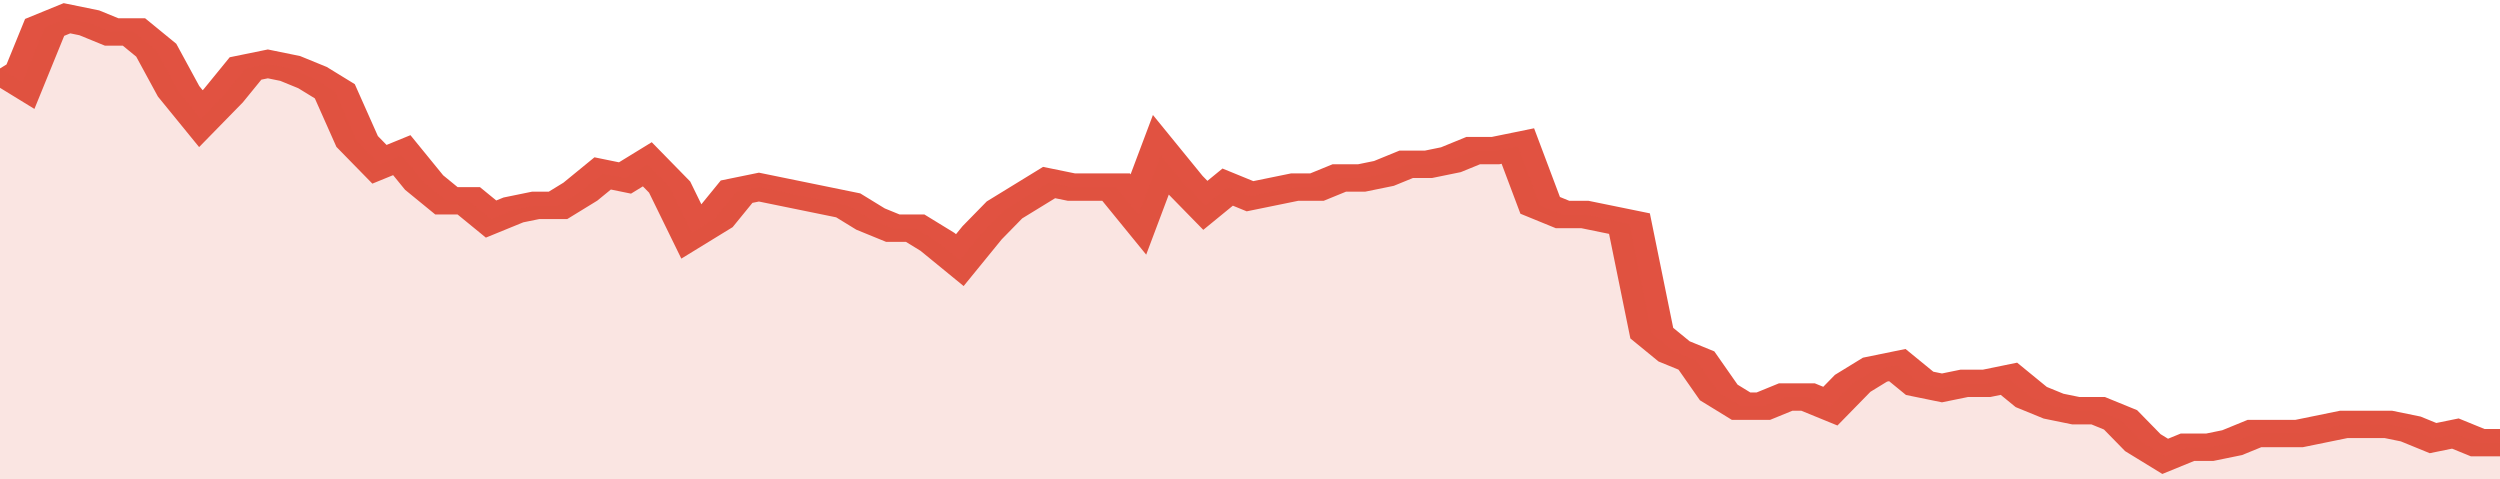 <svg xmlns="http://www.w3.org/2000/svg" viewBox="0 0 336 105" width="120" height="23" preserveAspectRatio="none">
				 <polyline fill="none" stroke="#E15241" stroke-width="6" points="0, 15 3, 18 6, 6 9, 4 12, 5 15, 7 18, 7 21, 11 24, 20 27, 26 30, 21 33, 15 36, 14 39, 15 42, 17 45, 20 48, 31 51, 36 54, 34 57, 40 60, 44 63, 44 66, 48 69, 46 72, 45 75, 45 78, 42 81, 38 84, 39 87, 36 90, 41 93, 51 96, 48 99, 42 102, 41 105, 42 108, 43 111, 44 114, 45 117, 48 120, 50 123, 50 126, 53 129, 57 132, 51 135, 46 138, 43 141, 40 144, 41 147, 41 150, 41 153, 47 156, 34 159, 40 162, 45 165, 41 168, 43 171, 42 174, 41 177, 41 180, 39 183, 39 186, 38 189, 36 192, 36 195, 35 198, 33 201, 33 204, 32 207, 45 210, 47 213, 47 216, 48 219, 49 222, 73 225, 77 228, 79 231, 86 234, 89 237, 89 240, 87 243, 87 246, 89 249, 84 252, 81 255, 80 258, 84 261, 85 264, 84 267, 84 270, 83 273, 87 276, 89 279, 90 282, 90 285, 92 288, 97 291, 100 294, 98 297, 98 300, 97 303, 95 306, 95 309, 95 312, 94 315, 93 318, 93 321, 93 324, 94 327, 96 330, 95 333, 97 336, 97 336, 97 "> </polyline>
				 <polygon fill="#E15241" opacity="0.15" points="0, 105 0, 15 3, 18 6, 6 9, 4 12, 5 15, 7 18, 7 21, 11 24, 20 27, 26 30, 21 33, 15 36, 14 39, 15 42, 17 45, 20 48, 31 51, 36 54, 34 57, 40 60, 44 63, 44 66, 48 69, 46 72, 45 75, 45 78, 42 81, 38 84, 39 87, 36 90, 41 93, 51 96, 48 99, 42 102, 41 105, 42 108, 43 111, 44 114, 45 117, 48 120, 50 123, 50 126, 53 129, 57 132, 51 135, 46 138, 43 141, 40 144, 41 147, 41 150, 41 153, 47 156, 34 159, 40 162, 45 165, 41 168, 43 171, 42 174, 41 177, 41 180, 39 183, 39 186, 38 189, 36 192, 36 195, 35 198, 33 201, 33 204, 32 207, 45 210, 47 213, 47 216, 48 219, 49 222, 73 225, 77 228, 79 231, 86 234, 89 237, 89 240, 87 243, 87 246, 89 249, 84 252, 81 255, 80 258, 84 261, 85 264, 84 267, 84 270, 83 273, 87 276, 89 279, 90 282, 90 285, 92 288, 97 291, 100 294, 98 297, 98 300, 97 303, 95 306, 95 309, 95 312, 94 315, 93 318, 93 321, 93 324, 94 327, 96 330, 95 333, 97 336, 97 336, 105 "></polygon>
			</svg>